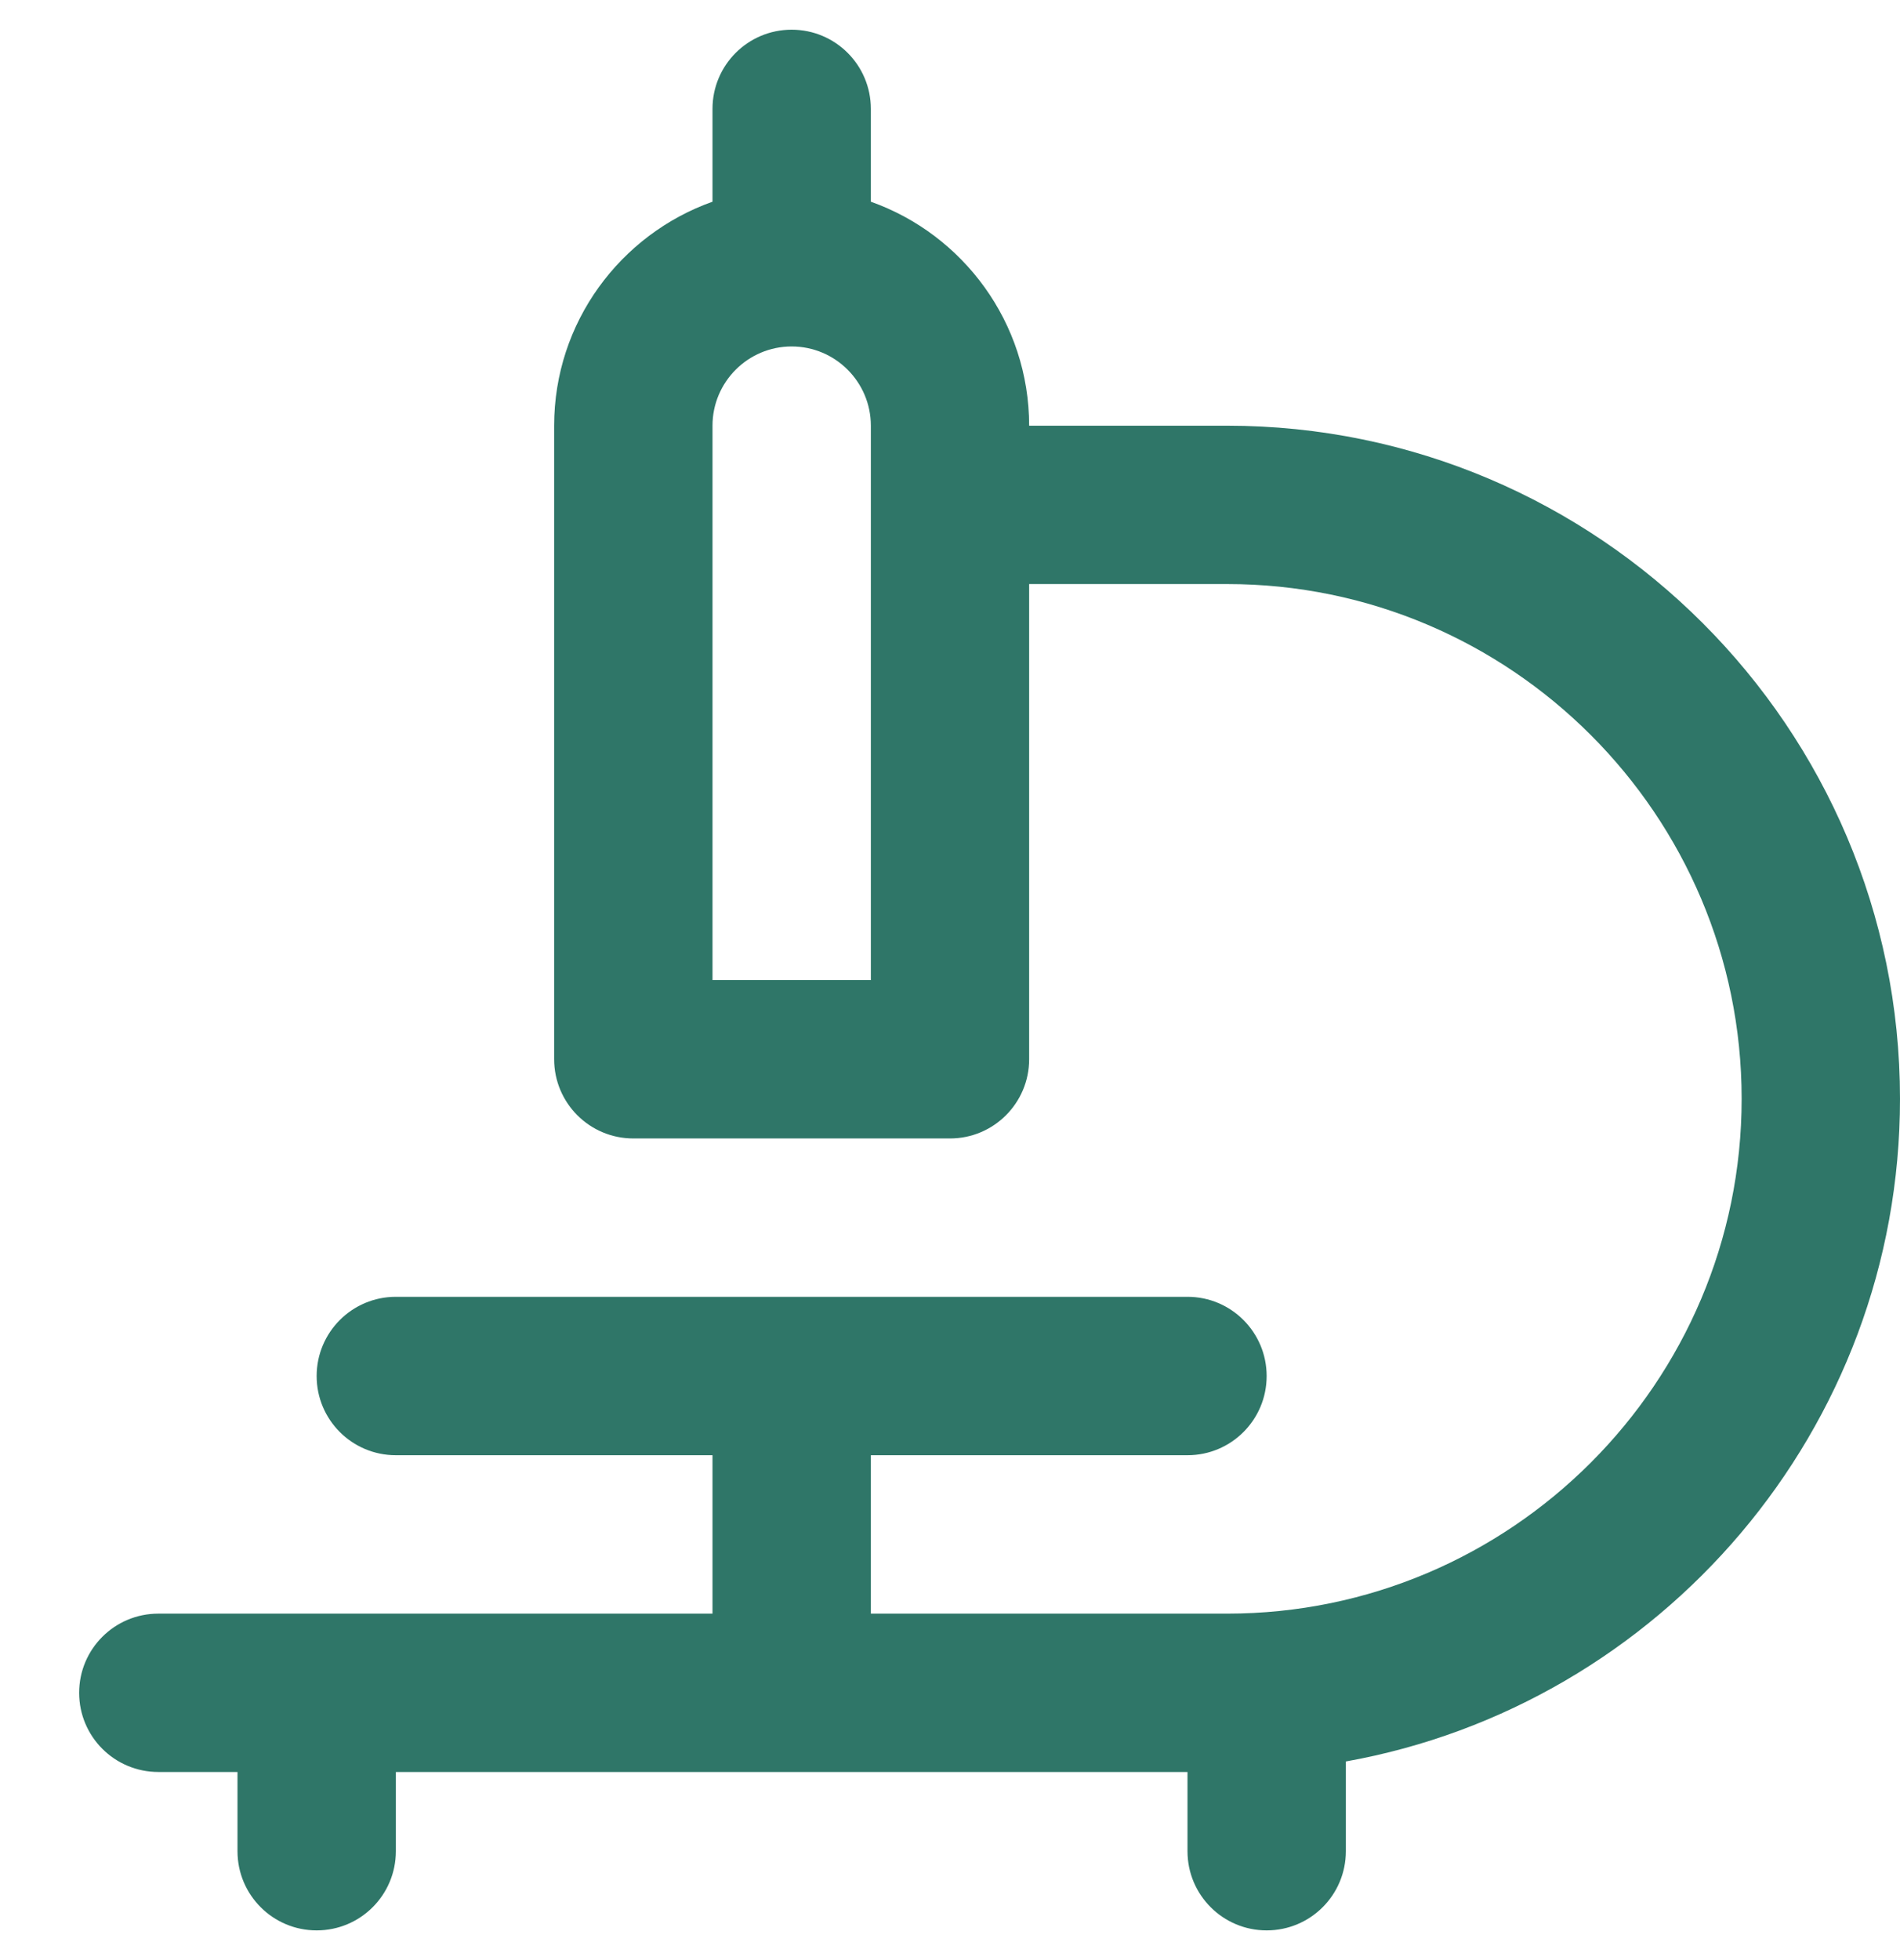 <svg width="32" height="33" viewBox="0 0 32 33" fill="none" xmlns="http://www.w3.org/2000/svg">
<g id="microscope" clip-path="url(#clip0_210_350)">
<path id="Vector" d="M32 18.5C32 12.251 26.916 7.167 20.667 7.167H17.333C17.333 5.428 16.219 3.947 14.667 3.396V1.833C14.667 1.097 14.071 0.5 13.333 0.5C12.596 0.5 12 1.097 12 1.833V3.396C10.448 3.947 9.333 5.428 9.333 7.167V17.833C9.333 18.569 9.929 19.167 10.667 19.167H16C16.737 19.167 17.333 18.569 17.333 17.833V9.833H20.667C25.445 9.833 29.333 13.721 29.333 18.5C29.333 23.279 25.445 27.167 20.667 27.167H14.667V24.5H20C20.737 24.5 21.333 23.903 21.333 23.167C21.333 22.431 20.737 21.833 20 21.833H6.667C5.929 21.833 5.333 22.431 5.333 23.167C5.333 23.903 5.929 24.5 6.667 24.5H12V27.167H2.667C1.929 27.167 1.333 27.764 1.333 28.5C1.333 29.236 1.929 29.833 2.667 29.833H4V31.167C4 31.903 4.596 32.5 5.333 32.5C6.071 32.5 6.667 31.903 6.667 31.167V29.833H20V31.167C20 31.903 20.596 32.5 21.333 32.5C22.071 32.5 22.667 31.903 22.667 31.167V29.656C27.965 28.708 32 24.067 32 18.5ZM14.667 16.5H12V7.167C12 6.432 12.597 5.833 13.333 5.833C14.069 5.833 14.667 6.432 14.667 7.167V16.5Z" fill="#2F7668"/>
</g>
<defs>
<clipPath id="clip0_210_350">
<rect width="32" height="32" fill="white" transform="translate(0 0.5)"/>
</clipPath>
</defs>
</svg>
